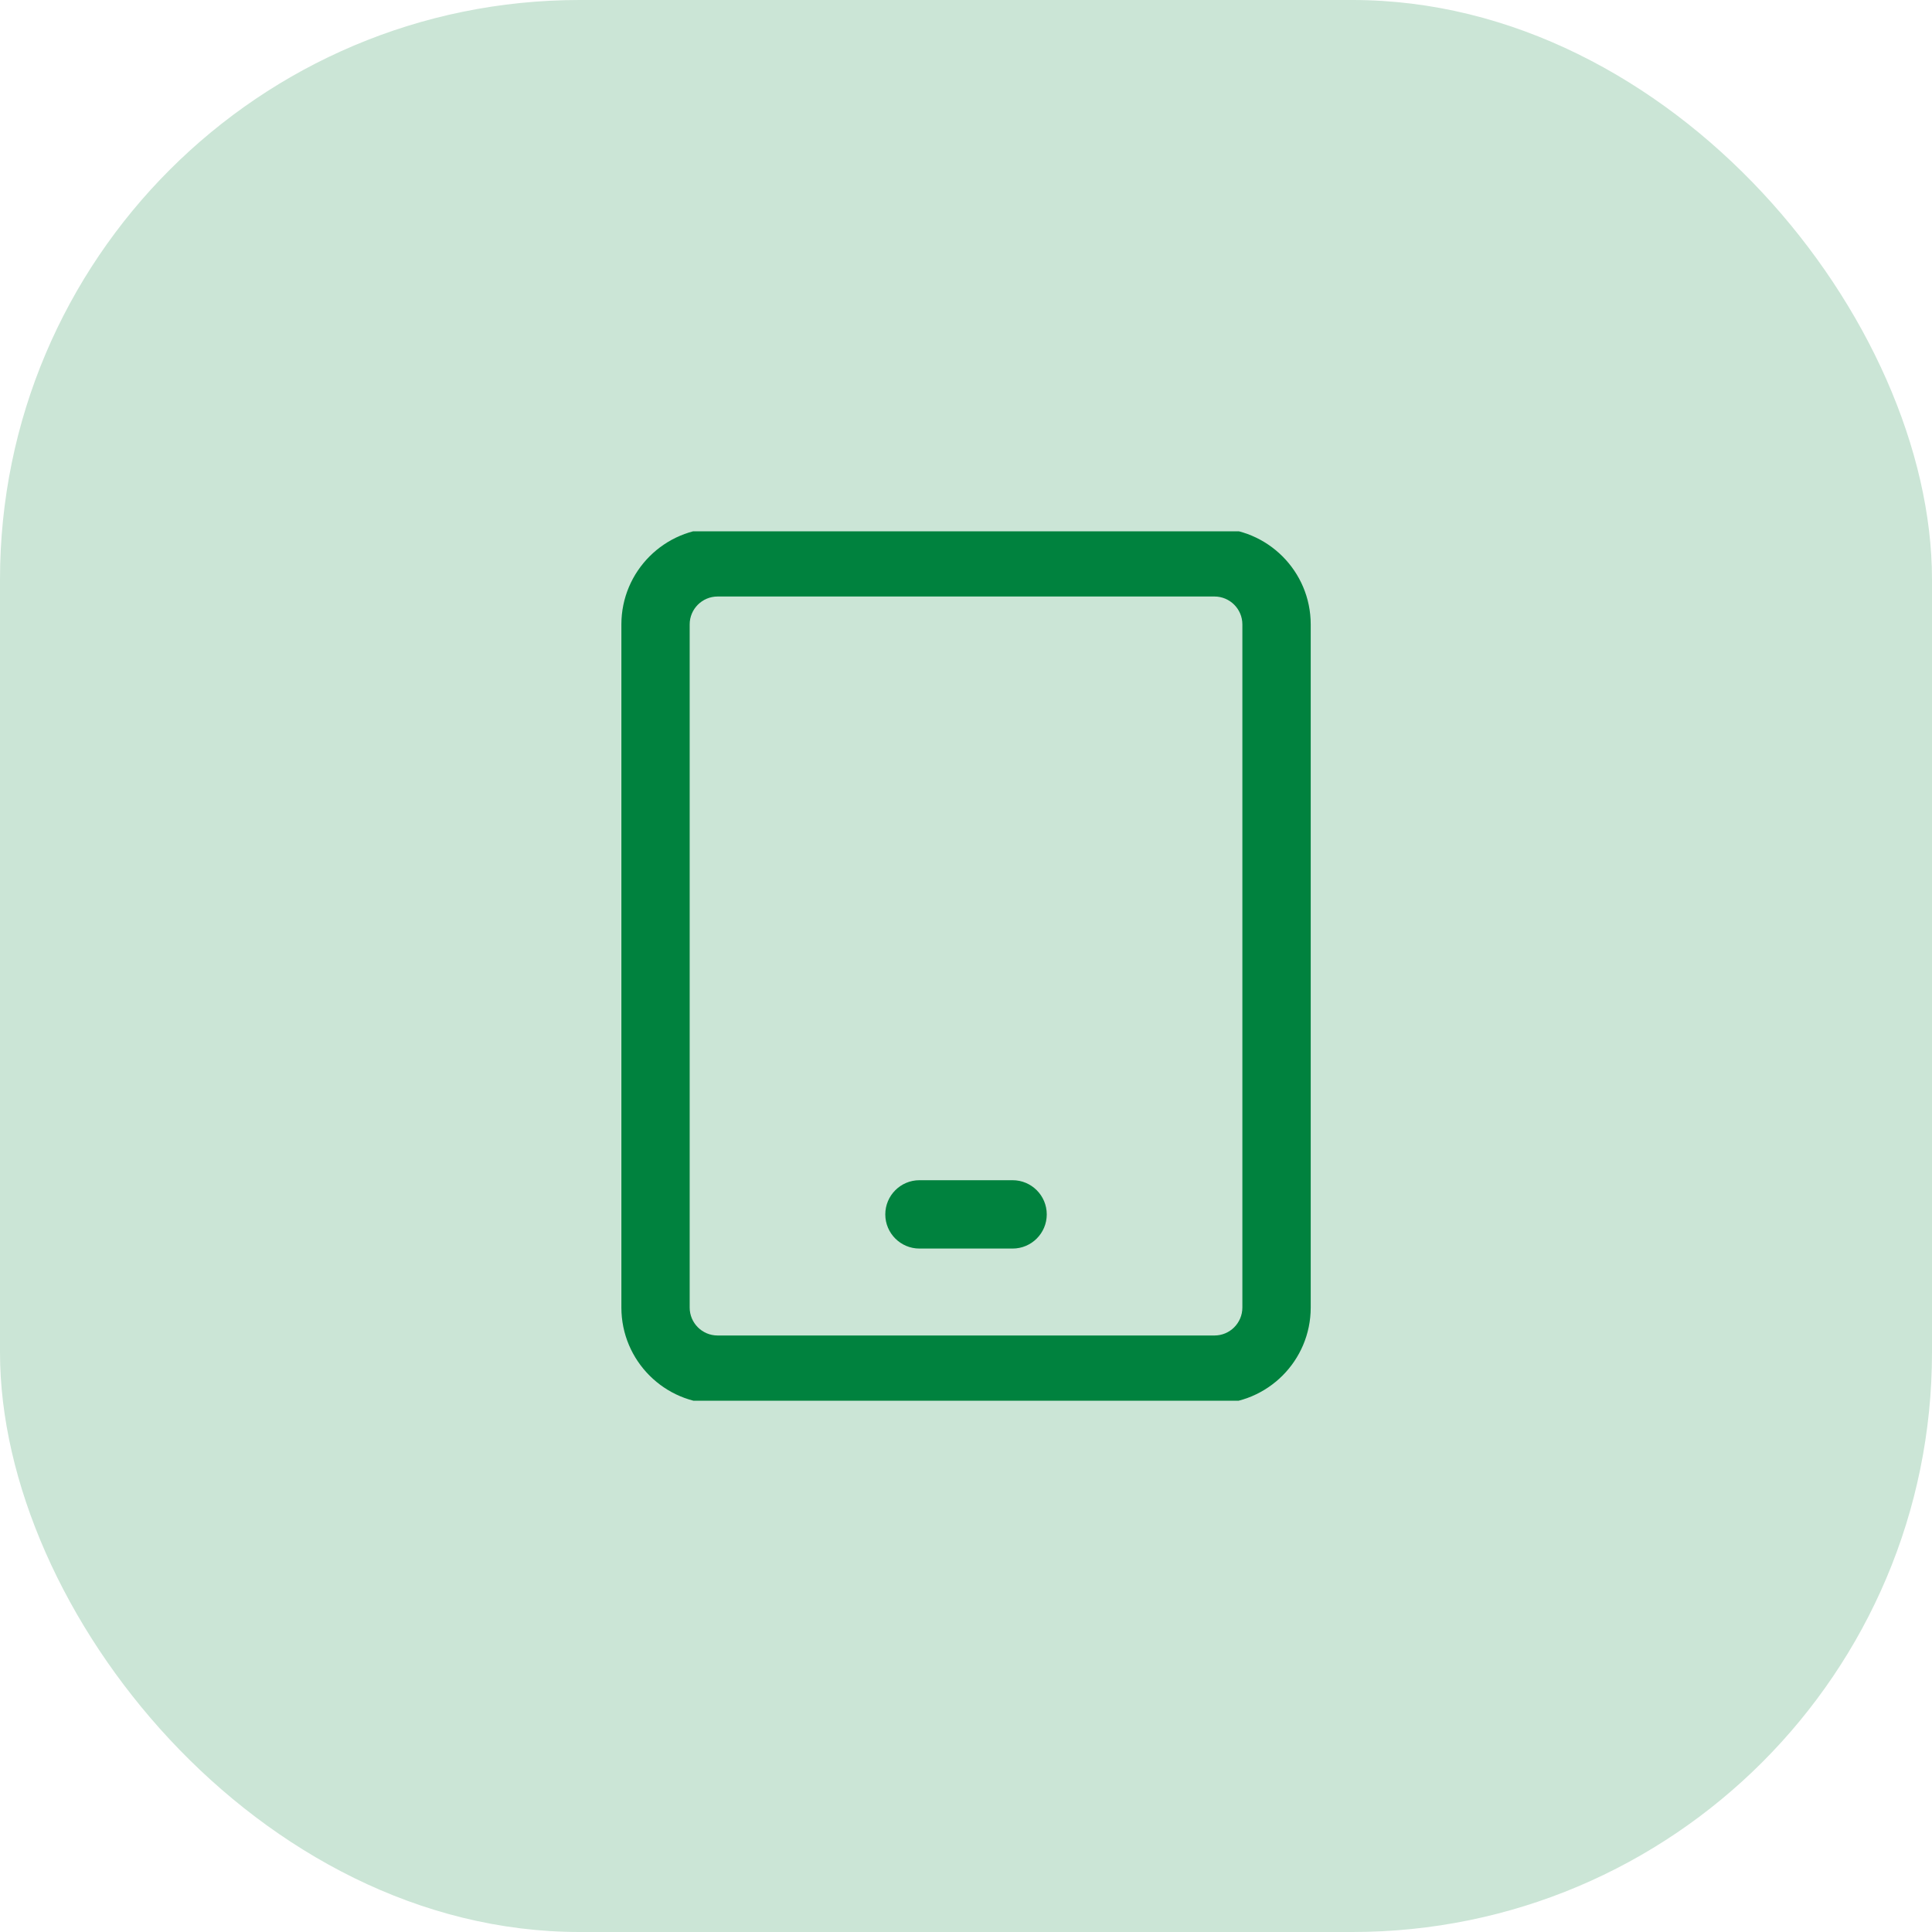 <svg width="40" height="40" viewBox="0 0 40 40" fill="none" xmlns="http://www.w3.org/2000/svg">
<rect width="40" height="40" rx="12" fill="#CBE5D6"/>
<g clip-path="url(#clip0_2210_3070)">
<path d="M19.036 24.435C18.646 24.435 18.329 24.752 18.329 25.143C18.329 25.533 18.646 25.85 19.036 25.85V24.435ZM20.965 25.85C21.355 25.85 21.672 25.533 21.672 25.143C21.672 24.752 21.355 24.435 20.965 24.435V25.85ZM14.858 12.35H25.144V10.935H14.858V12.35ZM25.144 12.35C25.463 12.35 25.722 12.609 25.722 12.928H27.137C27.137 11.828 26.244 10.935 25.144 10.935V12.35ZM25.722 12.928V27.071H27.137V12.928H25.722ZM25.722 27.071C25.722 27.391 25.463 27.65 25.144 27.65V29.064C26.244 29.064 27.137 28.172 27.137 27.071H25.722ZM25.144 27.65H14.858V29.064H25.144V27.65ZM14.858 27.65C14.538 27.65 14.279 27.391 14.279 27.071H12.865C12.865 28.172 13.757 29.064 14.858 29.064V27.65ZM14.279 27.071V12.928H12.865V27.071H14.279ZM14.279 12.928C14.279 12.609 14.538 12.35 14.858 12.35V10.935C13.757 10.935 12.865 11.828 12.865 12.928H14.279ZM19.036 25.85H20.965V24.435H19.036V25.85Z" fill="#00823E"/>
</g>
<defs>
<clipPath id="clip0_2210_3070">
<rect width="18" height="18" fill="white" transform="translate(11 11)"/>
</clipPath>
</defs>
</svg>
